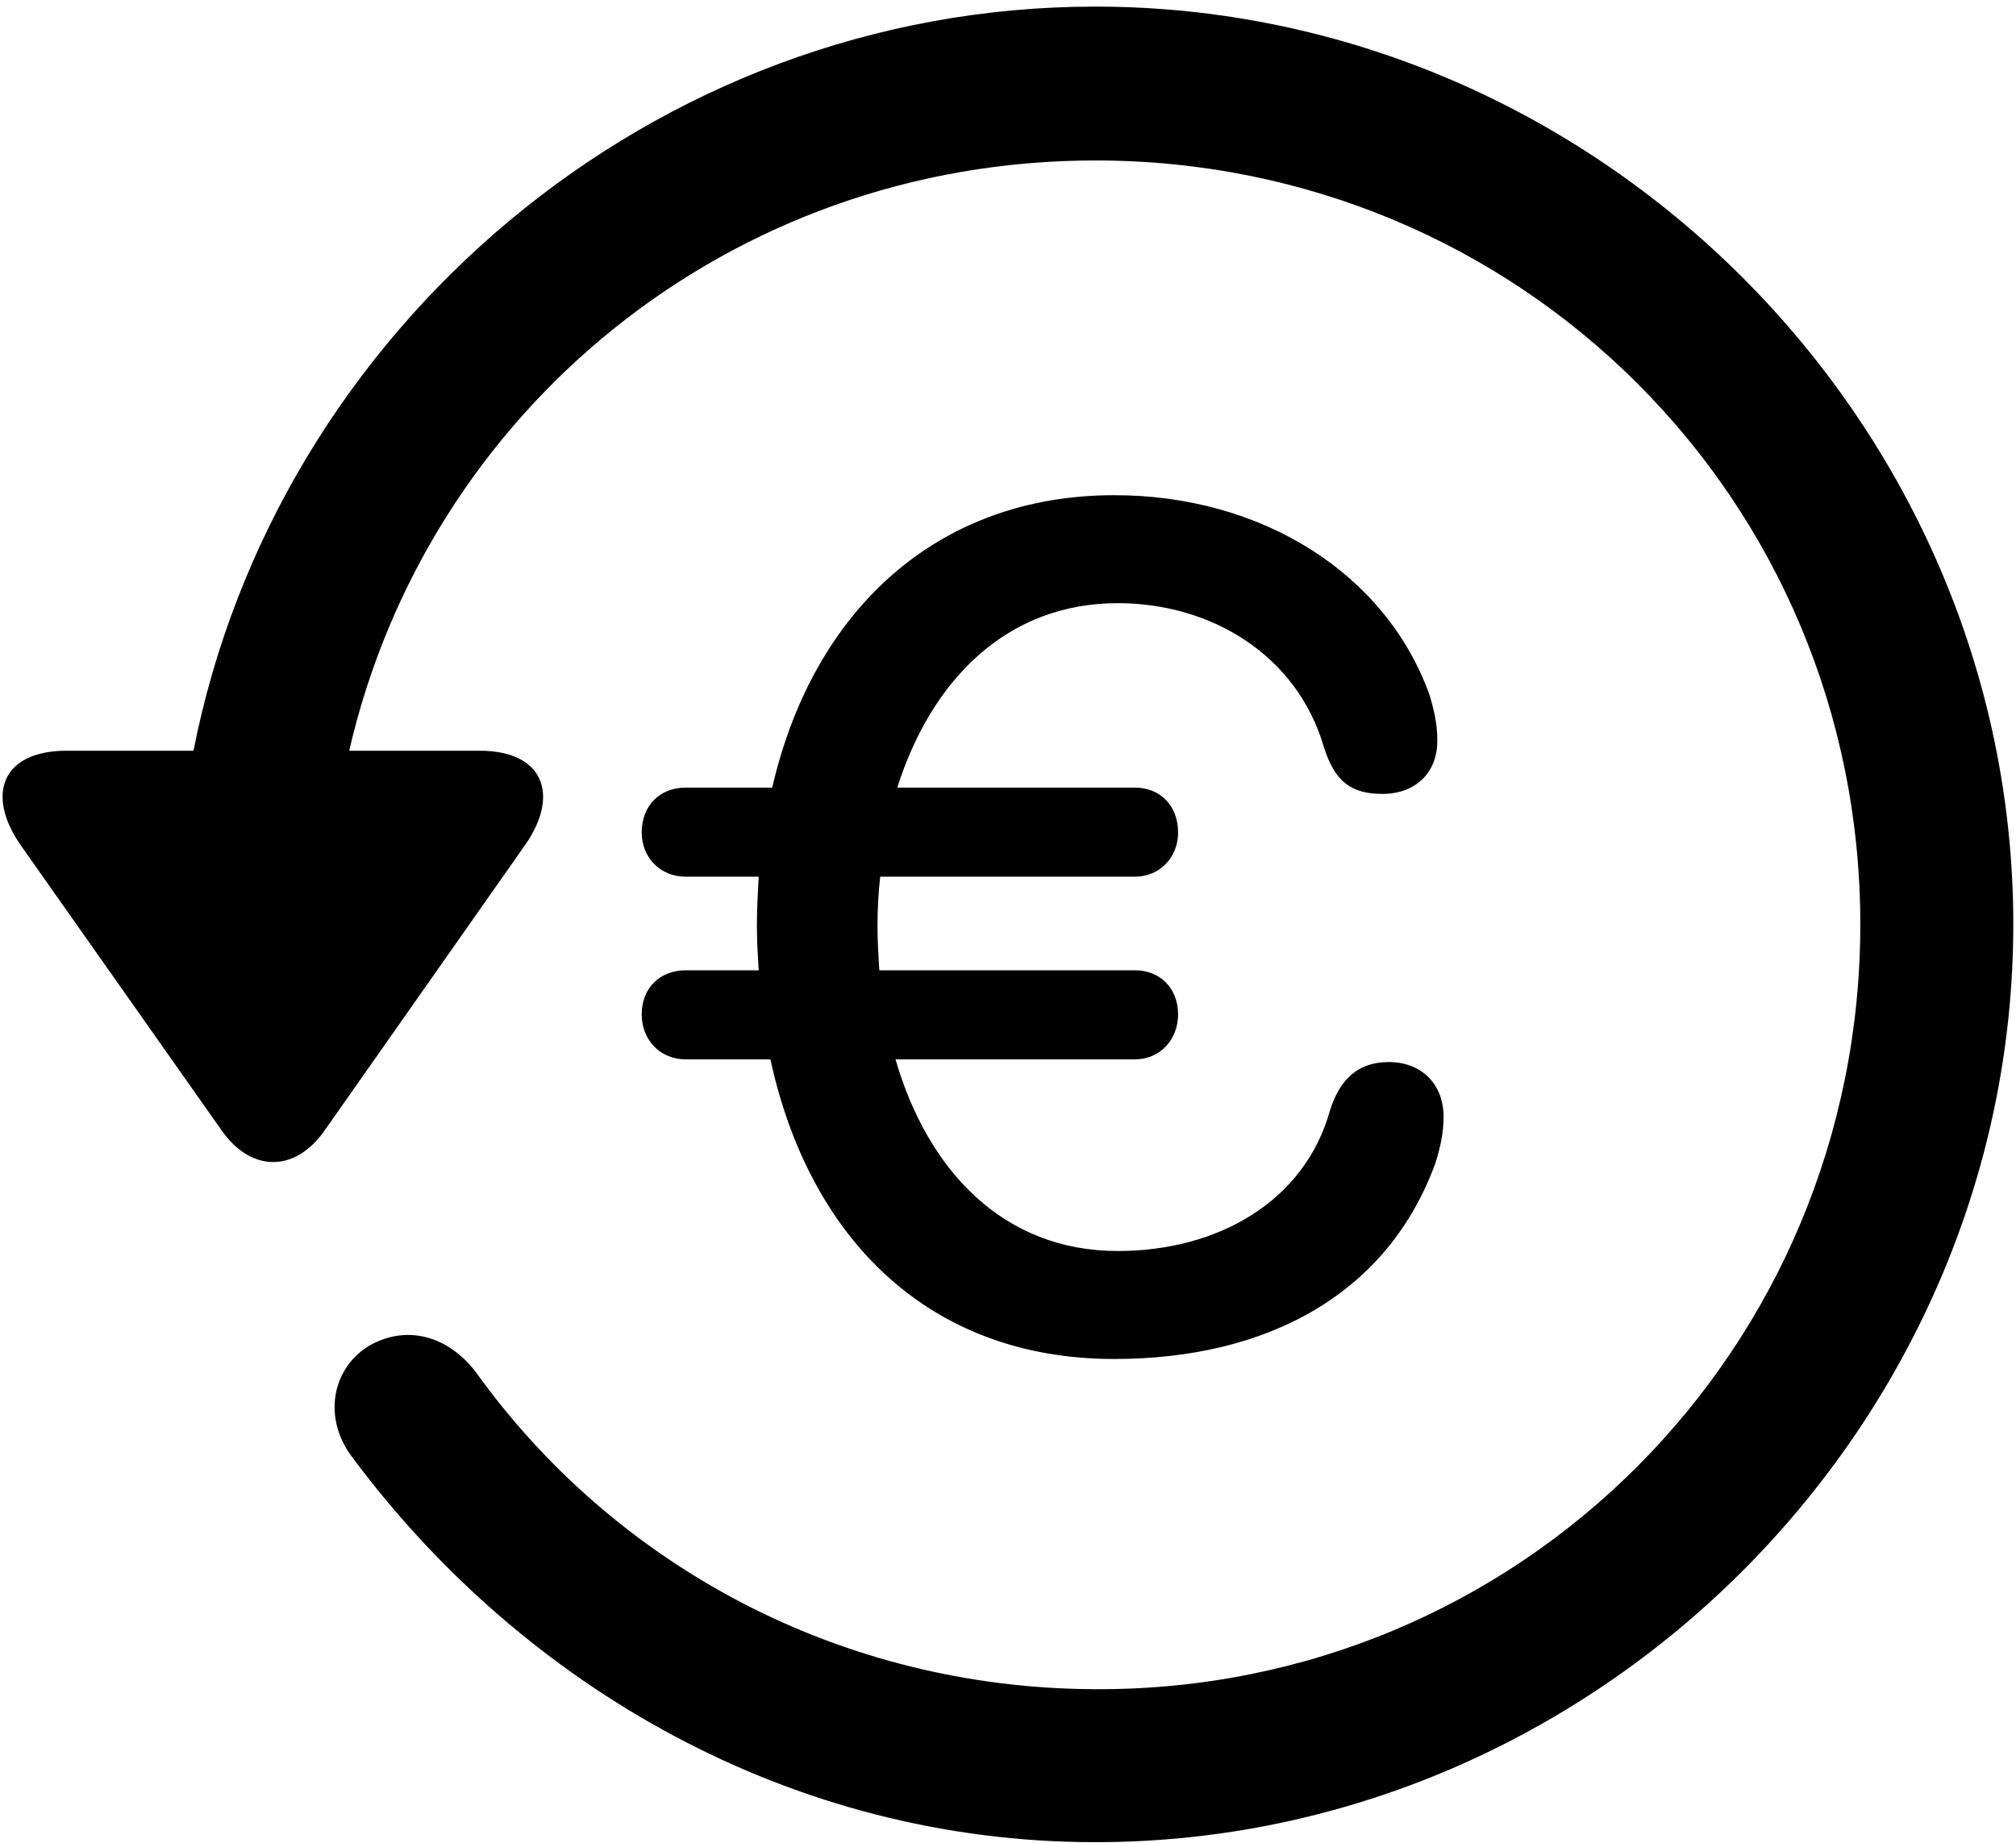 <svg width="105" height="96" viewBox="0 0 105 96" fill="none" xmlns="http://www.w3.org/2000/svg">
<path d="M3.469 39.109H10.078C14.391 17.172 33.984 0.344 57.047 0.344C83.156 0.344 104.859 22 104.859 48.156C104.859 74.266 83.156 95.969 57.047 95.969C41.25 95.969 27.281 87.906 18.375 75.953C16.781 73.891 17.297 71.312 19.172 70.141C21.141 68.969 23.344 69.578 24.797 71.5C31.969 81.484 43.688 87.953 57.047 88C79.172 88.094 96.891 70.281 96.891 48.156C96.891 26.031 79.172 8.359 57.047 8.359C38.016 8.359 22.266 21.391 18.188 39.109H24.984C28.312 39.109 29.156 41.406 27.375 43.984L16.875 58.938C15.375 61.047 13.125 61.094 11.578 58.938L1.078 44.031C-0.75 41.406 0.094 39.109 3.469 39.109ZM35.719 55.188C34.359 55.188 33.422 54.156 33.422 52.844C33.422 51.484 34.359 50.547 35.719 50.547H39.516C39.469 49.797 39.422 49 39.422 48.25C39.422 47.359 39.469 46.516 39.516 45.672H35.719C34.359 45.672 33.422 44.641 33.422 43.375C33.422 41.969 34.359 41.031 35.719 41.031H40.219C42.375 31.703 48.891 25.797 58.031 25.797C65.672 25.797 72.141 29.828 74.438 36.156C74.672 36.906 74.859 37.703 74.859 38.5C74.906 40.234 73.734 41.359 72 41.359C70.359 41.359 69.516 40.703 68.953 38.922C67.547 34.094 63.047 31.422 58.219 31.422C52.453 31.422 48.516 35.406 46.734 41.031H59.109C60.422 41.031 61.359 41.969 61.359 43.375C61.359 44.641 60.422 45.672 59.109 45.672H45.844C45.75 46.516 45.703 47.359 45.703 48.25C45.703 49 45.75 49.797 45.797 50.547H59.109C60.422 50.547 61.359 51.484 61.359 52.844C61.359 54.156 60.422 55.188 59.109 55.188H46.641C48.328 61 52.266 65.172 58.219 65.172C63.422 65.172 67.969 62.594 69.281 57.812C69.797 56.219 70.734 55.328 72.328 55.328C74.062 55.328 75.188 56.5 75.188 58.188C75.188 59.031 75 59.828 74.766 60.578C72.281 67.422 66 70.797 58.031 70.797C48.328 70.797 42.141 64.469 40.125 55.188H35.719Z" fill="black"/>
</svg>
